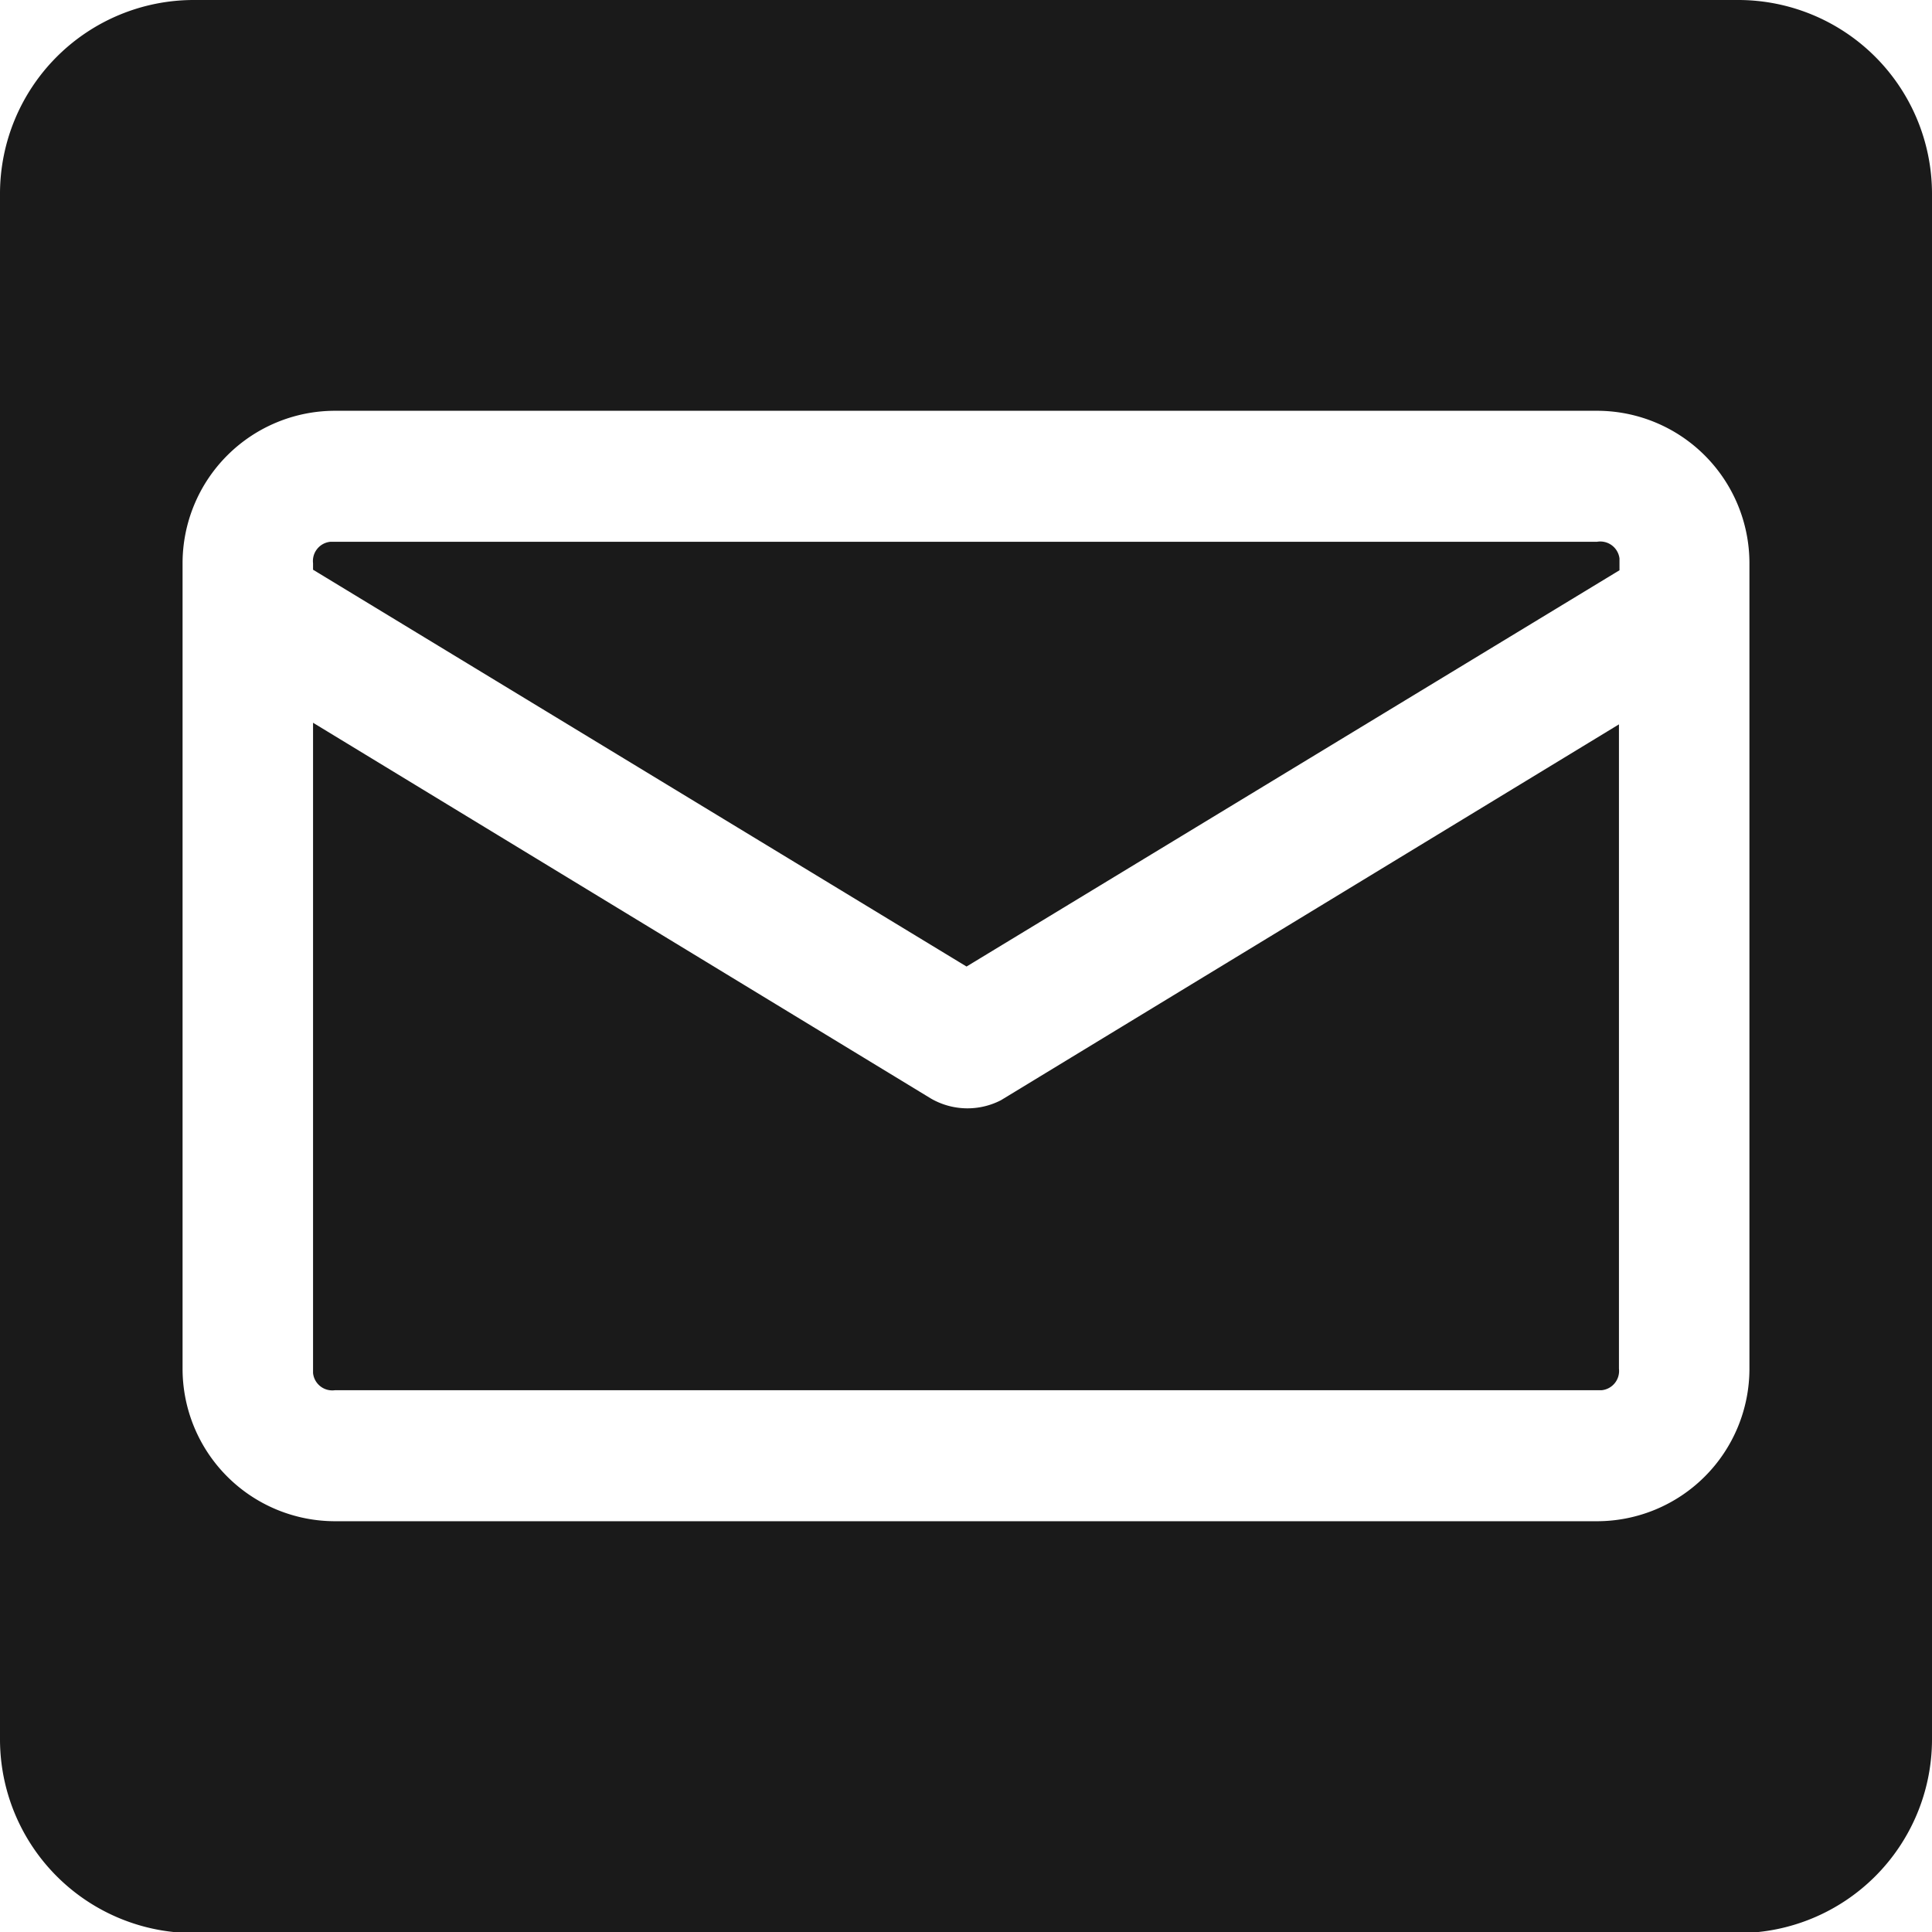 <svg xmlns="http://www.w3.org/2000/svg" viewBox="0 0 35.98 35.98"><defs><style>.cls-1{fill:#1a1a1a;}</style></defs><g id="Capa_2" data-name="Capa 2"><g id="Capa_1-2" data-name="Capa 1"><path class="cls-1" d="M17.34,20.46l-11.51-7V25.57a.36.36,0,0,0,.41.32H29.83a.36.36,0,0,0,.32-.4v-12l-11.51,7A1.36,1.36,0,0,1,17.34,20.46Z"/><path class="cls-1" d="M29.74,10.09H6.15a.36.36,0,0,0-.32.4v.12L18,18l12.16-7.38V10.4A.36.36,0,0,0,29.74,10.09Z"/><path class="cls-1" d="M32.38,0H3.6A3.61,3.61,0,0,0,0,3.6V32.38A3.61,3.61,0,0,0,3.6,36H32.38a3.61,3.61,0,0,0,3.6-3.6V3.6A3.61,3.61,0,0,0,32.38,0Zm.2,25.49a2.84,2.84,0,0,1-2.84,2.84H6.24A2.84,2.84,0,0,1,3.4,25.49v-15A2.84,2.84,0,0,1,6.24,7.65h23.5a2.84,2.84,0,0,1,2.84,2.84Z"/></g></g></svg>